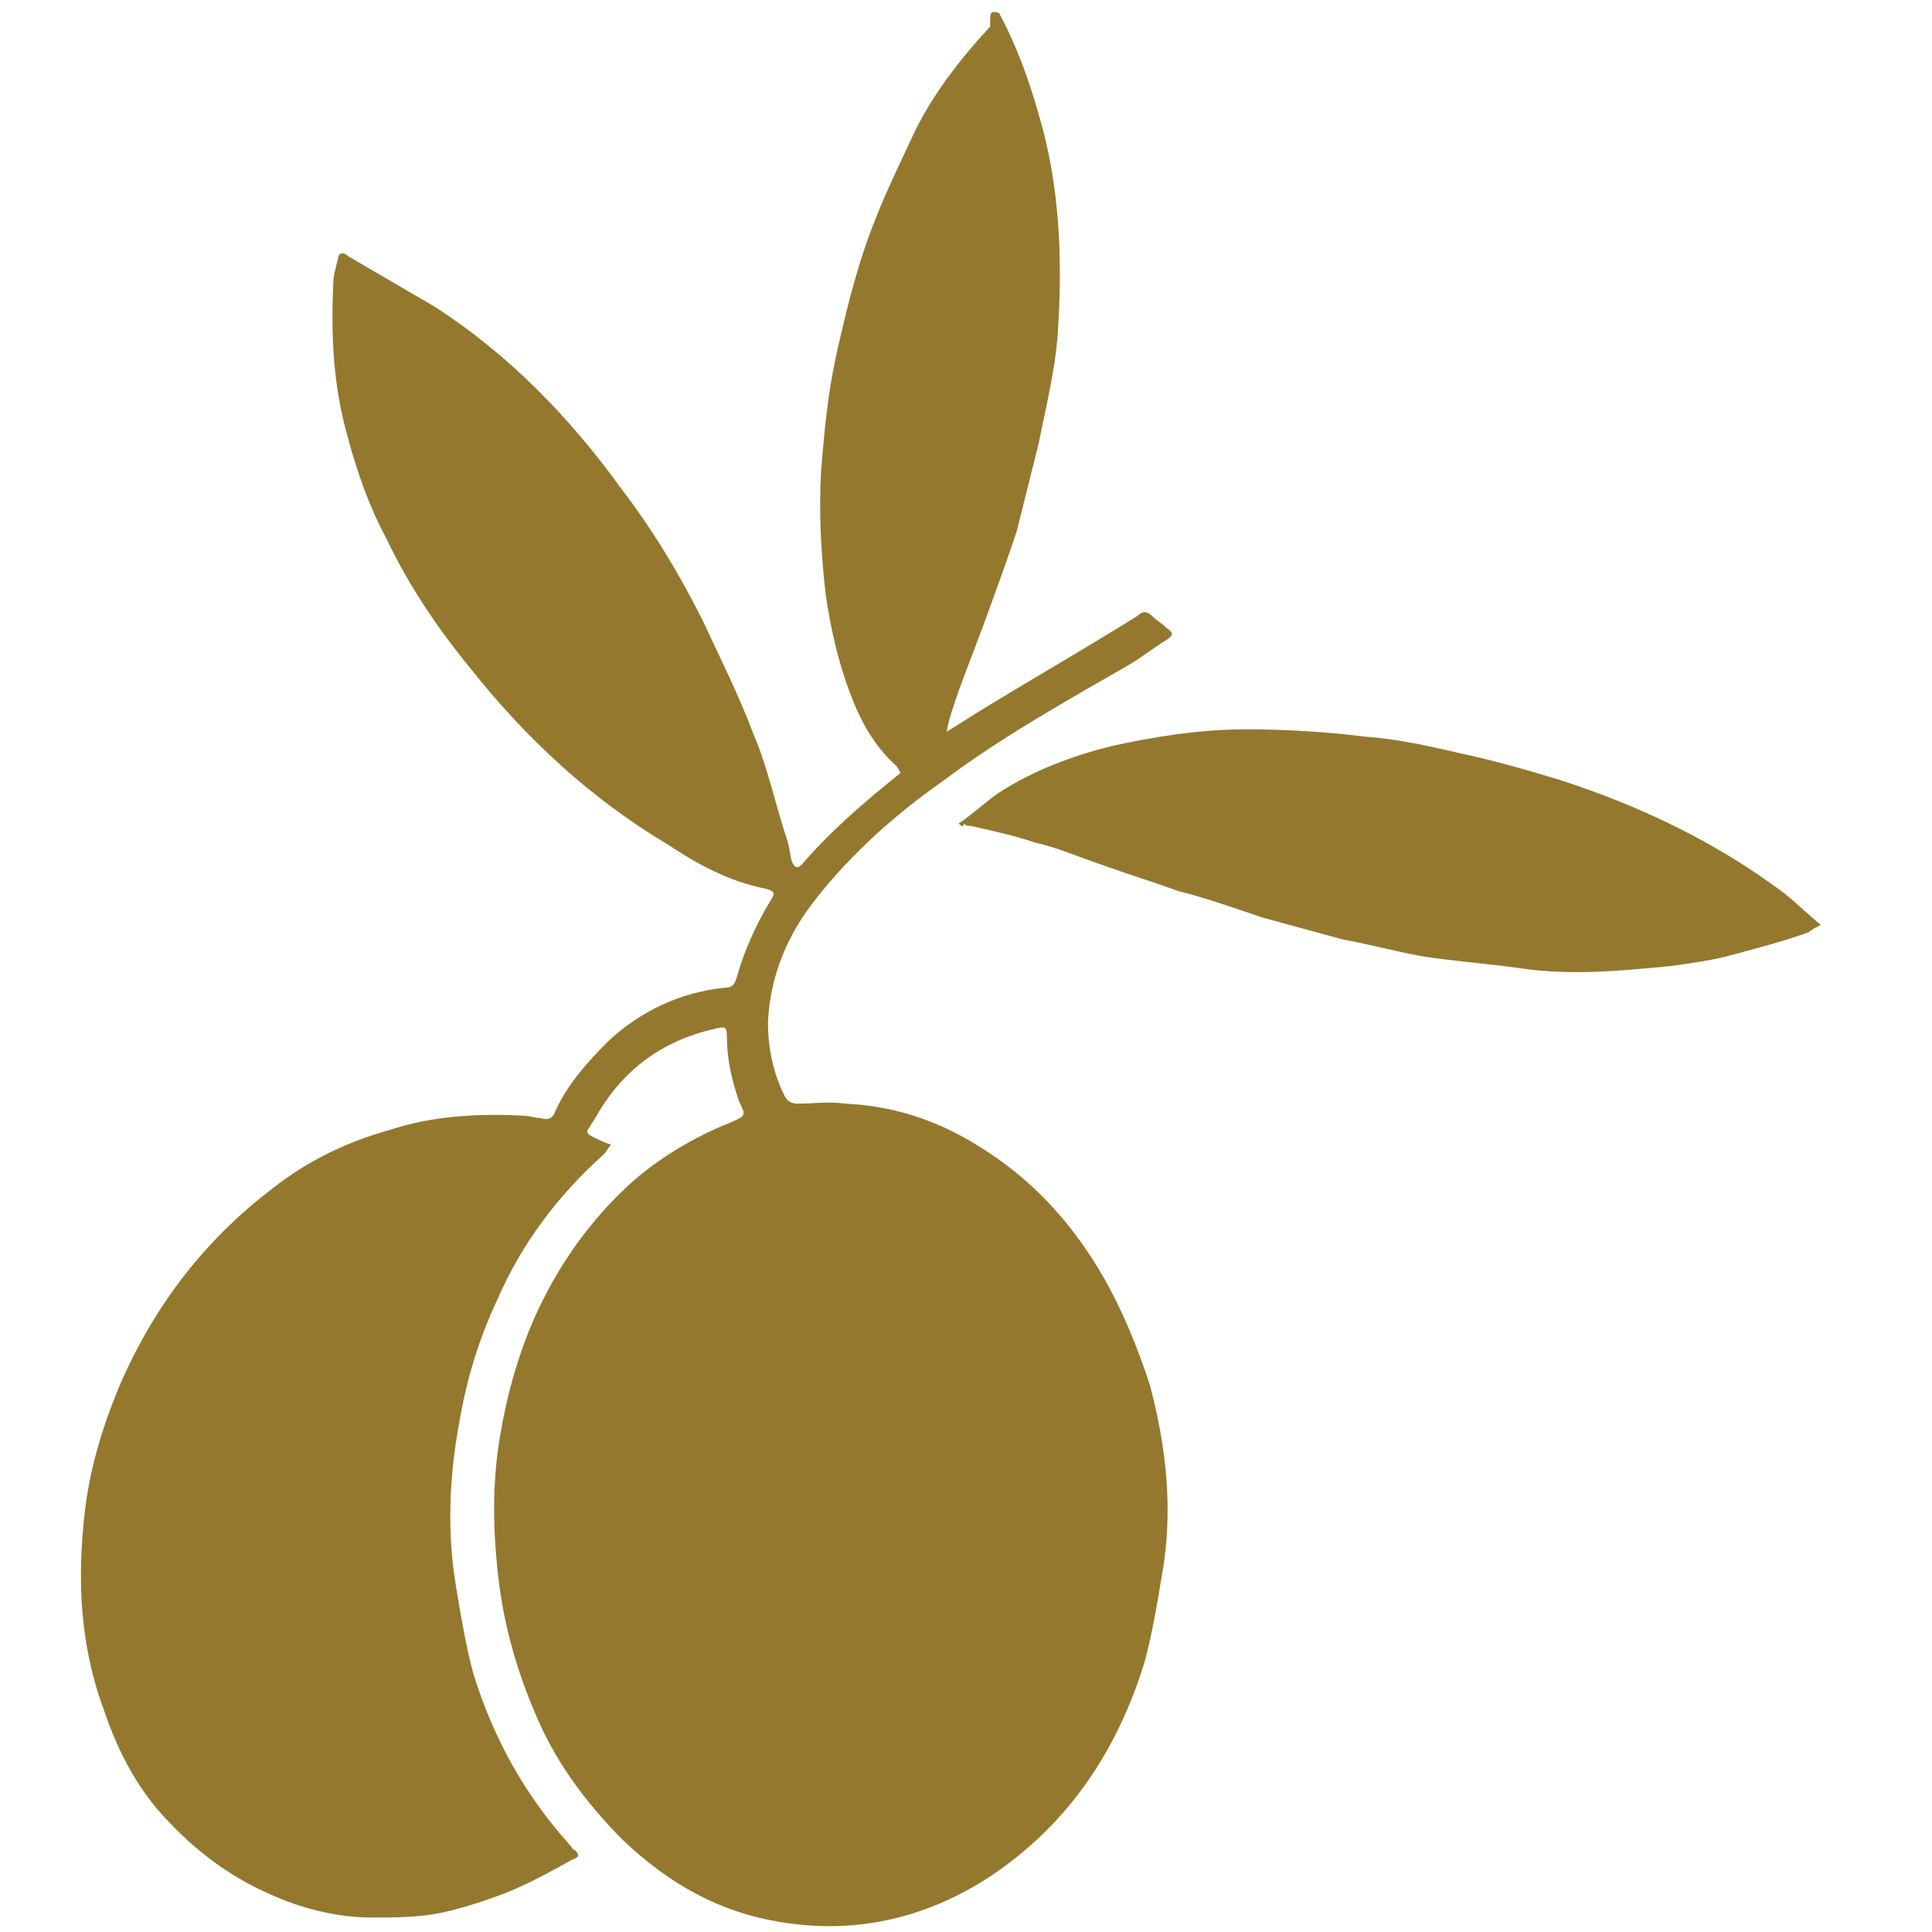 <?xml version="1.0" encoding="utf-8"?>
<!-- Generator: Adobe Illustrator 24.1.0, SVG Export Plug-In . SVG Version: 6.00 Build 0)  -->
<svg version="1.1" id="Layer_1" xmlns="http://www.w3.org/2000/svg" xmlns:xlink="http://www.w3.org/1999/xlink" x="0px" y="0px"
	 viewBox="0 0 80 80" style="enable-background:new 0 0 80 80;" xml:space="preserve">
<style type="text/css">
	.st0{fill:#94782E;}
</style>
<g id="DzQ7gT_1_">
	<g>
		<path class="st0" d="M39.2,30.3c0.5-0.3,1.1-0.7,1.6-1c1.8-1.1,3.7-2.2,5.5-3.3c0.3-0.2,0.5-0.3,0.8-0.5c0.2-0.2,0.4-0.2,0.6,0
			c0.2,0.2,0.4,0.3,0.6,0.5c0.3,0.2,0.3,0.3,0,0.5c-0.5,0.3-1,0.7-1.5,1c-2.6,1.5-5.3,3-7.7,4.8c-2,1.4-3.8,3-5.3,4.9
			c-1.2,1.5-1.9,3.2-2,5.1c0,1.1,0.2,2.1,0.7,3.1c0.1,0.2,0.3,0.3,0.5,0.3c0.7,0,1.3-0.1,2,0c2.2,0.1,4.1,0.8,5.9,2
			c2,1.3,3.6,3.1,4.8,5.2c0.8,1.4,1.4,2.9,1.9,4.4c0.7,2.6,1,5.3,0.5,8c-0.2,1.2-0.4,2.4-0.7,3.5c-1.1,3.6-3.1,6.7-6.4,8.9
			c-2.6,1.7-5.5,2.4-8.6,1.9c-2.6-0.4-4.7-1.6-6.6-3.4c-1.6-1.6-2.9-3.4-3.7-5.4c-0.8-1.9-1.3-3.8-1.5-5.8c-0.2-1.9-0.2-3.7,0.1-5.5
			c0.3-1.8,0.8-3.6,1.6-5.3c0.9-1.9,2.1-3.6,3.7-5.1c1.2-1.1,2.7-2,4.2-2.6c0.7-0.3,0.7-0.3,0.4-0.9c-0.3-0.9-0.5-1.7-0.5-2.7
			c0-0.4-0.1-0.4-0.5-0.3c-2.2,0.5-3.8,1.7-4.9,3.6c-0.1,0.2-0.2,0.3-0.3,0.5c-0.2,0.2,0,0.3,0.2,0.4c0.2,0.1,0.4,0.2,0.7,0.3
			c-0.1,0.1-0.2,0.3-0.3,0.4c-1.9,1.7-3.4,3.7-4.4,6c-0.8,1.7-1.3,3.4-1.6,5.2c-0.4,2.2-0.5,4.5-0.1,6.8c0.2,1.2,0.4,2.4,0.7,3.5
			c0.8,2.6,2.1,5,4,7.1c0.1,0.1,0.1,0.2,0.2,0.2c0.2,0.2,0.2,0.3-0.1,0.4c-0.9,0.5-1.8,1-2.8,1.4c-0.8,0.3-1.7,0.6-2.6,0.8
			c-1,0.2-1.9,0.2-2.9,0.2c-1.5,0-3-0.4-4.3-1c-1.8-0.8-3.3-2-4.6-3.5c-1-1.2-1.7-2.6-2.2-4.1c-1-2.7-1.1-5.4-0.8-8.1
			c0.2-1.8,0.7-3.5,1.4-5.2c1.4-3.3,3.5-6.1,6.4-8.3c1.4-1.1,3-1.9,4.8-2.4c1.8-0.6,3.7-0.7,5.6-0.6c0.2,0,0.5,0.1,0.7,0.1
			c0.3,0.1,0.5,0,0.6-0.3c0.5-1.1,1.3-2,2.2-2.9c1.3-1.2,2.9-2,4.8-2.2c0.3,0,0.4-0.1,0.5-0.4c0.3-1.1,0.8-2.2,1.4-3.2
			c0.2-0.3,0.2-0.4-0.2-0.5c-1.5-0.3-2.8-1-4-1.8c-3.2-1.9-5.9-4.4-8.2-7.3c-1.4-1.7-2.6-3.5-3.5-5.4c-0.7-1.3-1.2-2.7-1.6-4.2
			c-0.6-2.1-0.7-4.2-0.6-6.3c0-0.4,0.1-0.7,0.2-1.1c0-0.2,0.2-0.3,0.4-0.1c1.2,0.7,2.4,1.4,3.6,2.1c3.1,2,5.6,4.6,7.7,7.5
			c1.3,1.7,2.4,3.5,3.4,5.5c0.7,1.5,1.5,3.1,2.1,4.7c0.6,1.4,0.9,2.9,1.4,4.4c0.1,0.3,0.1,0.6,0.2,0.9c0.1,0.2,0.2,0.3,0.4,0.1
			c1.2-1.4,2.6-2.6,4.1-3.8c-0.1-0.1-0.1-0.2-0.2-0.3c-0.9-0.8-1.5-1.9-1.9-3c-0.5-1.3-0.8-2.7-1-4c-0.2-1.7-0.3-3.5-0.2-5.2
			c0.1-1.2,0.2-2.4,0.4-3.6c0.2-1.2,0.5-2.4,0.8-3.6c0.3-1.1,0.6-2.1,1-3.1c0.5-1.3,1.1-2.5,1.7-3.8c0.8-1.6,1.9-3,3.1-4.3
			C41,0.7,41,0.5,41.1,0.5c0.1,0,0.3,0,0.3,0.1c0.7,1.3,1.2,2.7,1.6,4.1c0.9,3,1,6.1,0.8,9.1c-0.1,1.5-0.5,3.1-0.8,4.6
			c-0.3,1.2-0.6,2.4-0.9,3.6c-0.4,1.2-0.8,2.3-1.2,3.4c-0.4,1.1-0.8,2.1-1.2,3.2C39.5,29.2,39.3,29.7,39.2,30.3
			C39.2,30.2,39.2,30.3,39.2,30.3z"/>
		<path class="st0" d="M39.7,34.1c0.6-0.4,1.1-0.9,1.7-1.3c1.4-0.9,3-1.5,4.6-1.9c1.8-0.4,3.7-0.7,5.6-0.7c1.6,0,3.3,0.1,4.9,0.3
			c1.4,0.1,2.7,0.4,4,0.7c1.4,0.3,2.8,0.7,4.1,1.1c3.4,1.1,6.5,2.6,9.3,4.7c0.5,0.4,1,0.9,1.5,1.3c-0.2,0.1-0.4,0.2-0.5,0.3
			c-1.1,0.4-2.3,0.7-3.4,1c-0.8,0.2-1.6,0.3-2.3,0.4c-2.1,0.2-4.1,0.4-6.2,0.1c-1.4-0.2-2.8-0.3-4.1-0.5c-1.1-0.2-2.2-0.5-3.3-0.7
			c-1.1-0.3-2.2-0.6-3.3-0.9c-1.2-0.4-2.3-0.8-3.5-1.1c-1.1-0.4-2.1-0.7-3.2-1.1c-0.9-0.3-1.8-0.7-2.7-0.9c-0.9-0.3-1.8-0.5-2.7-0.7
			c-0.1,0-0.2,0-0.3-0.1C39.9,34.3,39.8,34.2,39.7,34.1z"/>
	</g>
</g>
</svg>
